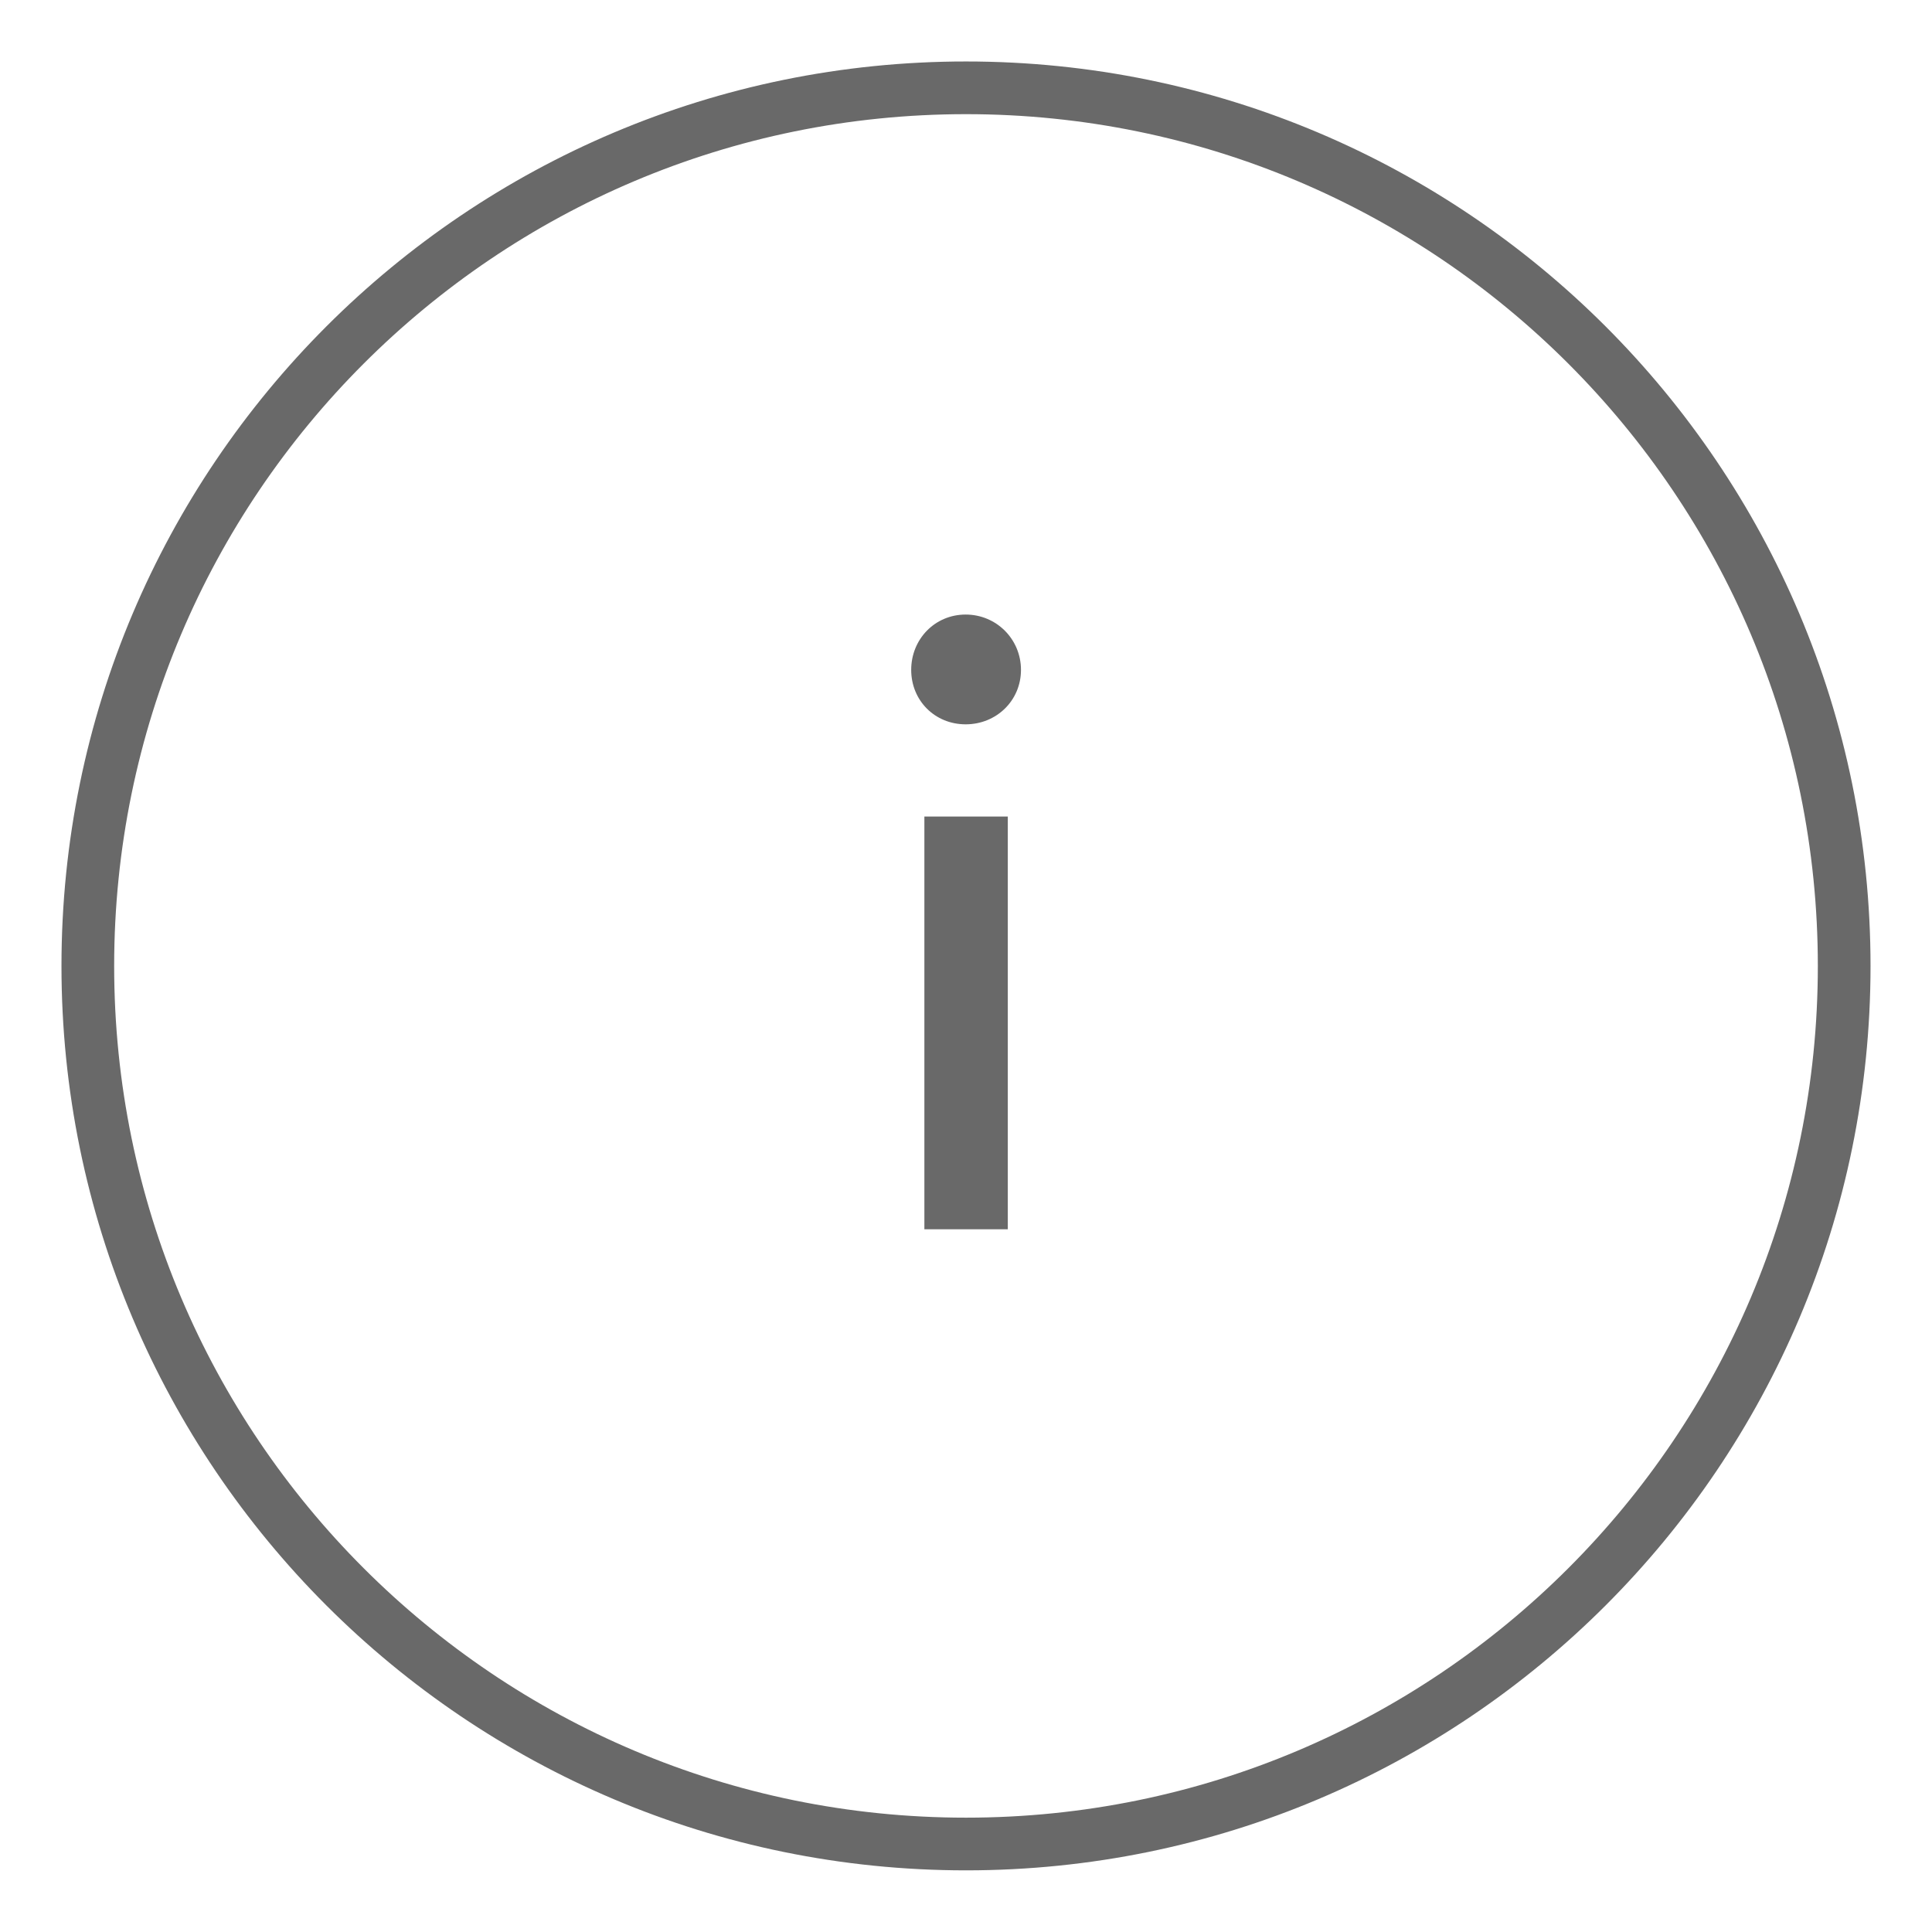 <svg width="11" height="11" viewBox="0 0 11 11" fill="none" xmlns="http://www.w3.org/2000/svg">
<g id="Group 184">
<path id="Oval" fill-rule="evenodd" clip-rule="evenodd" d="M5.5 10.499C8.261 10.499 10.5 8.261 10.5 5.5C10.5 2.738 8.261 0.5 5.5 0.5C2.739 0.5 0.5 2.738 0.5 5.5C0.5 8.261 2.739 10.499 5.5 10.499Z" stroke="#696969" stroke-width="0.3"/>
<path id="i" d="M5.263 6.999H5.738V4.649H5.263V6.999ZM5.188 3.814C5.188 3.989 5.323 4.124 5.498 4.124C5.673 4.124 5.813 3.989 5.813 3.814C5.813 3.639 5.673 3.499 5.498 3.499C5.323 3.499 5.188 3.639 5.188 3.814Z" fill="#696969"/>
</g>
</svg>
